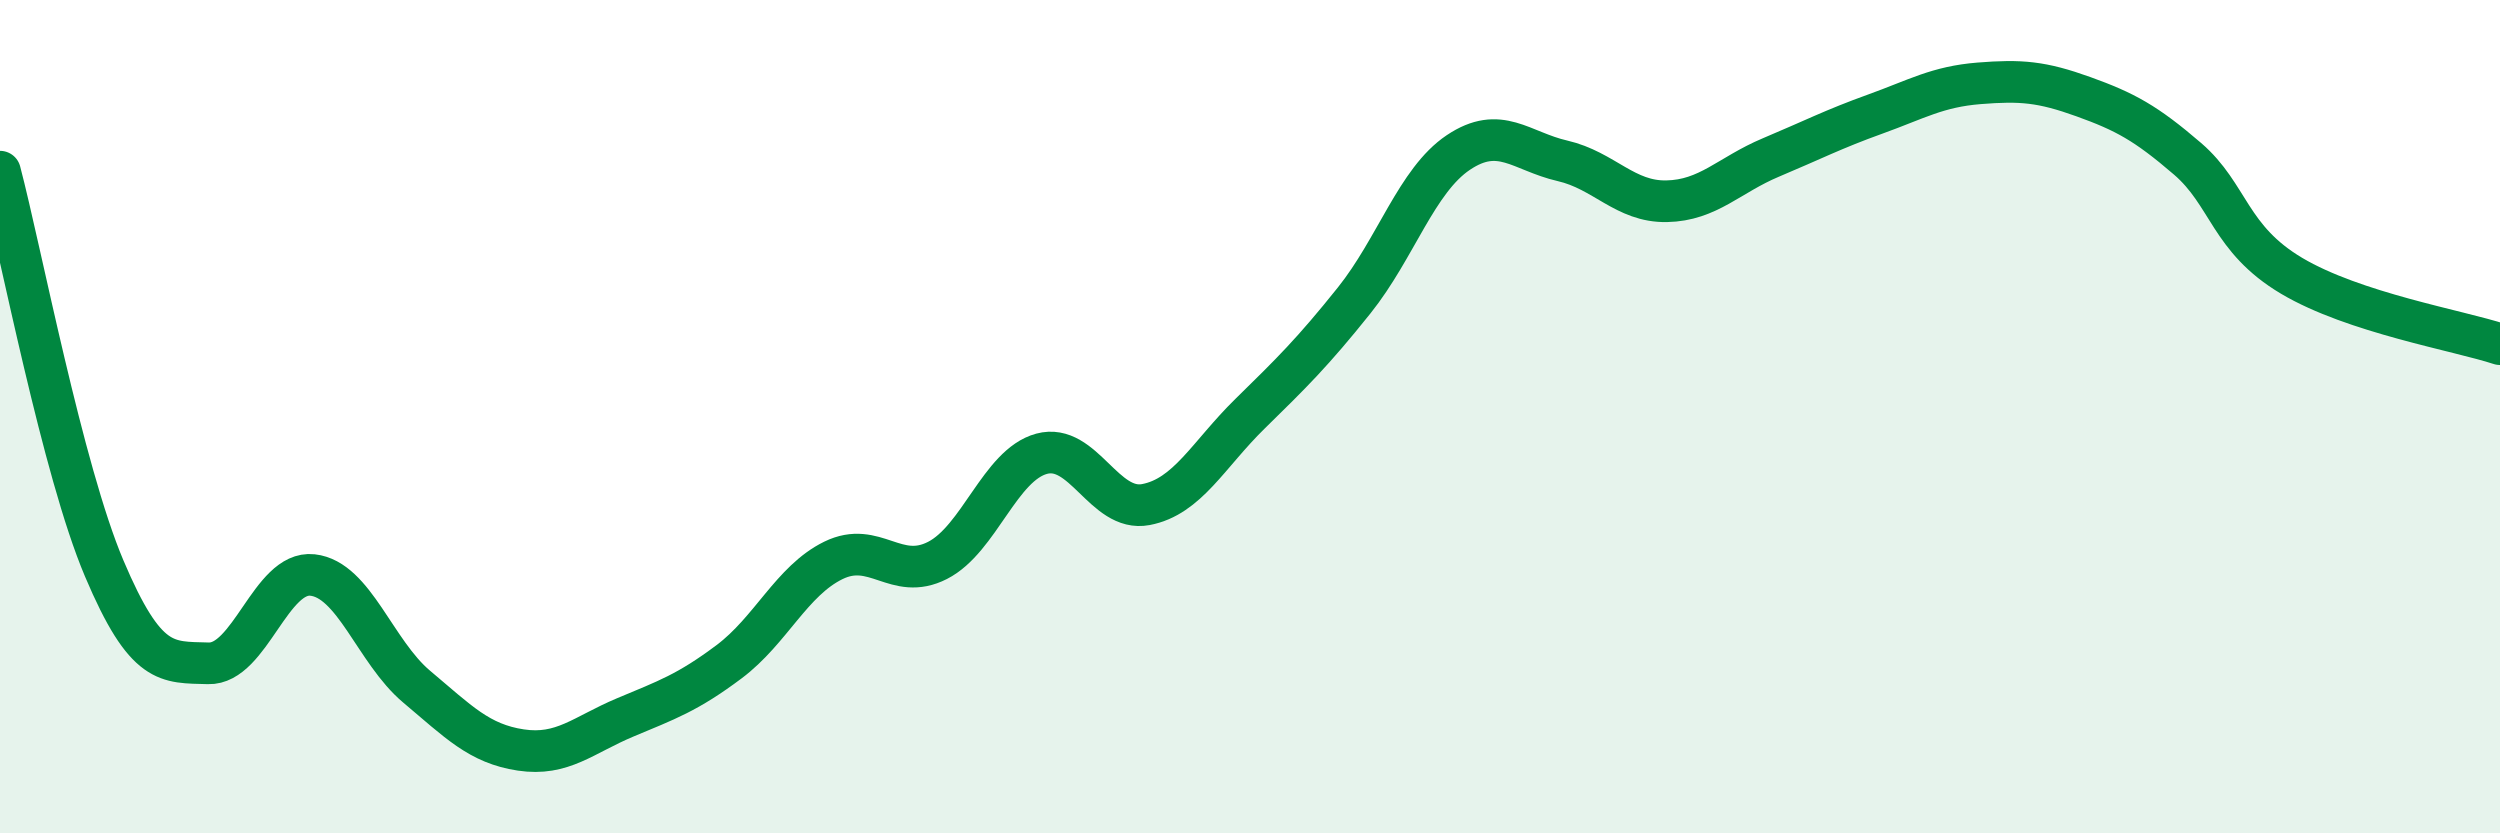 
    <svg width="60" height="20" viewBox="0 0 60 20" xmlns="http://www.w3.org/2000/svg">
      <path
        d="M 0,4.12 C 0.5,6.02 1.5,11.28 2.5,13.64 C 3.5,16 4,15.89 5,15.92 C 6,15.95 6.5,13.69 7.5,13.8 C 8.5,13.91 9,15.64 10,16.48 C 11,17.32 11.5,17.85 12.5,18 C 13.5,18.15 14,17.64 15,17.22 C 16,16.8 16.5,16.63 17.5,15.88 C 18.5,15.13 19,13.94 20,13.45 C 21,12.96 21.5,13.96 22.5,13.45 C 23.5,12.94 24,11.16 25,10.89 C 26,10.62 26.5,12.3 27.5,12.11 C 28.5,11.92 29,10.91 30,9.93 C 31,8.95 31.5,8.46 32.5,7.21 C 33.5,5.96 34,4.33 35,3.66 C 36,2.99 36.5,3.63 37.5,3.86 C 38.5,4.09 39,4.85 40,4.83 C 41,4.81 41.5,4.2 42.5,3.78 C 43.5,3.36 44,3.1 45,2.74 C 46,2.38 46.5,2.08 47.5,2 C 48.5,1.92 49,1.96 50,2.32 C 51,2.68 51.5,2.95 52.5,3.81 C 53.5,4.67 53.5,5.73 55,6.62 C 56.5,7.51 59,7.93 60,8.26L60 20L0 20Z"
        fill="#008740"
        opacity="0.1"
        stroke-linecap="round"
        stroke-linejoin="round"
      />
      <path
        d="M 0,4.12 C 0.5,6.02 1.5,11.28 2.5,13.64 C 3.5,16 4,15.89 5,15.92 C 6,15.95 6.5,13.69 7.5,13.8 C 8.5,13.91 9,15.64 10,16.48 C 11,17.32 11.5,17.85 12.5,18 C 13.5,18.15 14,17.64 15,17.22 C 16,16.8 16.5,16.63 17.5,15.88 C 18.5,15.13 19,13.94 20,13.45 C 21,12.96 21.5,13.96 22.5,13.45 C 23.5,12.94 24,11.16 25,10.89 C 26,10.62 26.5,12.3 27.5,12.11 C 28.5,11.92 29,10.91 30,9.93 C 31,8.95 31.5,8.46 32.5,7.21 C 33.5,5.96 34,4.33 35,3.66 C 36,2.99 36.5,3.63 37.5,3.86 C 38.5,4.09 39,4.85 40,4.83 C 41,4.81 41.5,4.2 42.5,3.78 C 43.5,3.36 44,3.1 45,2.74 C 46,2.38 46.5,2.08 47.5,2 C 48.5,1.92 49,1.96 50,2.32 C 51,2.68 51.5,2.95 52.5,3.81 C 53.5,4.67 53.5,5.73 55,6.62 C 56.5,7.51 59,7.93 60,8.26"
        stroke="#008740"
        stroke-width="1"
        fill="none"
        stroke-linecap="round"
        stroke-linejoin="round"
      />
    </svg>
  
